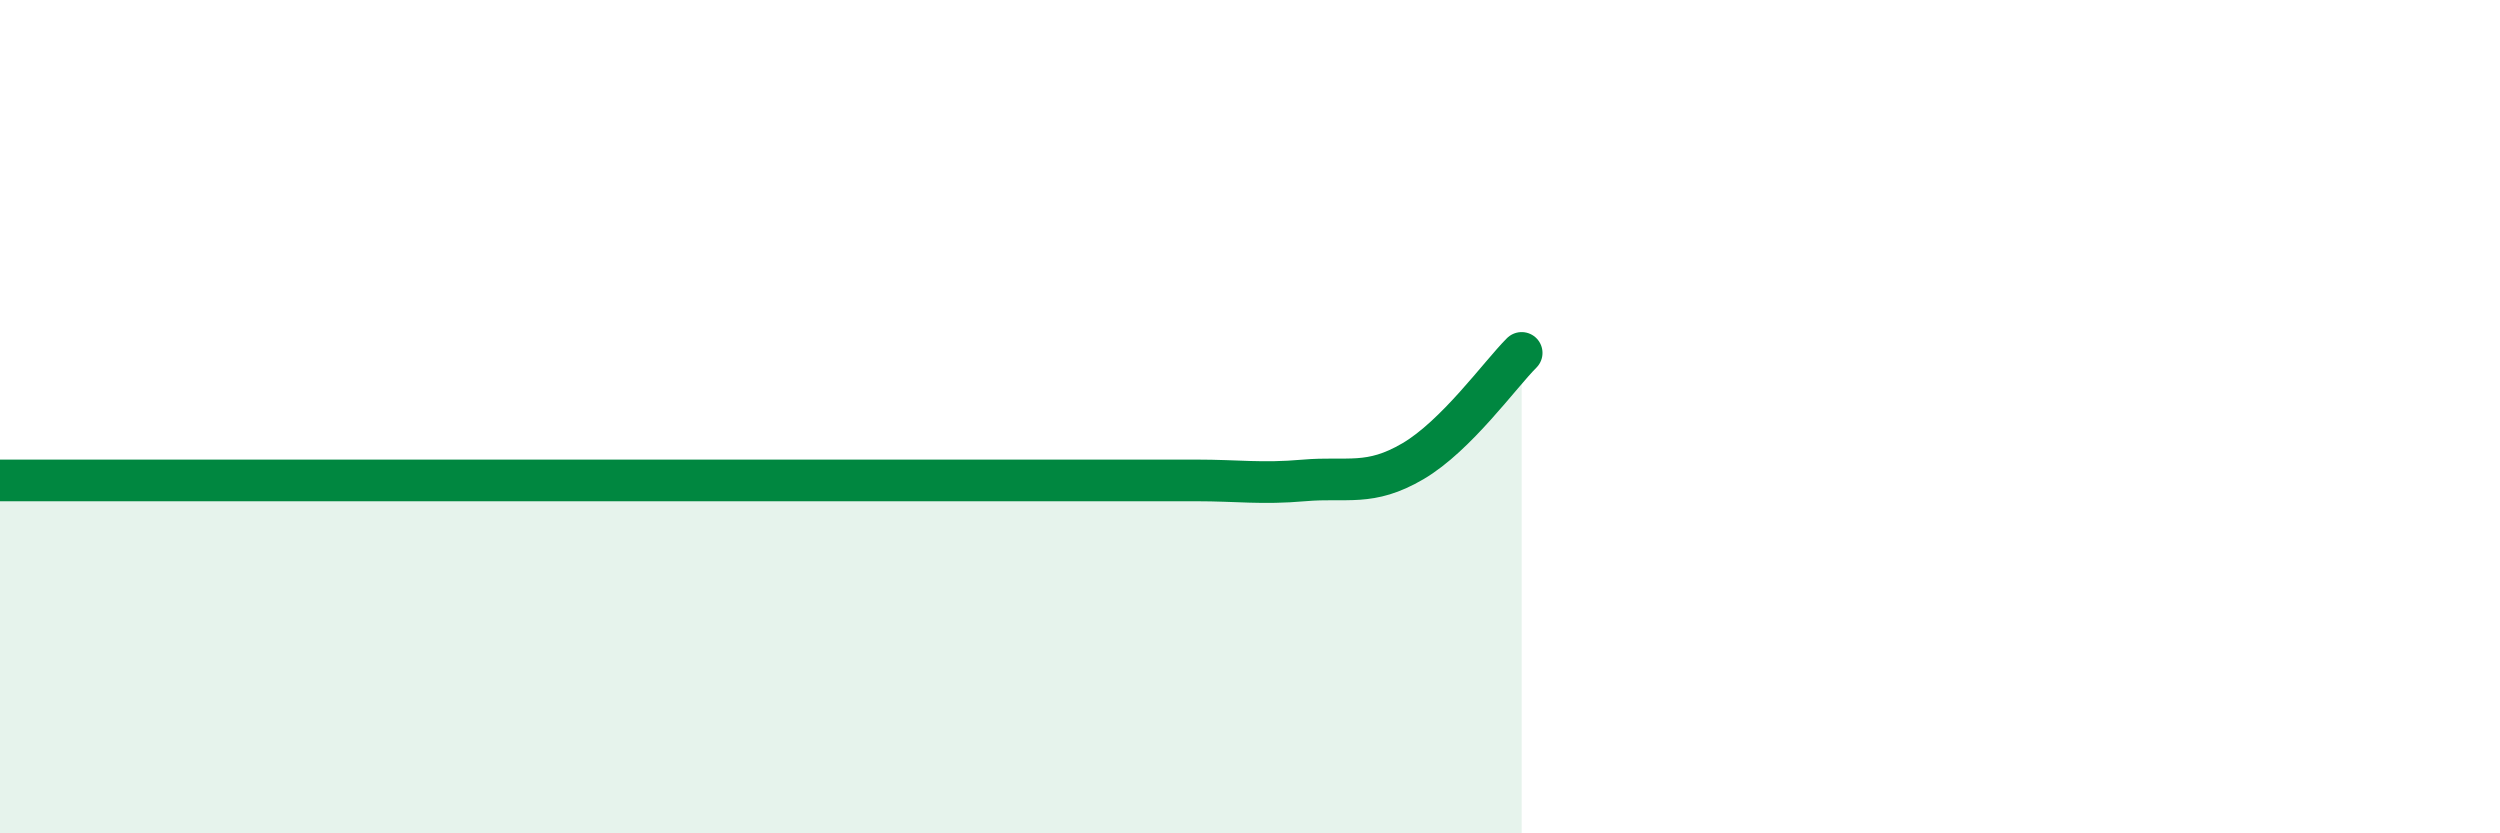 
    <svg width="60" height="20" viewBox="0 0 60 20" xmlns="http://www.w3.org/2000/svg">
      <path
        d="M 0,11.53 C 0.52,11.53 1.57,11.53 2.61,11.53 C 3.65,11.53 4.18,11.53 5.22,11.53 C 6.26,11.53 6.79,11.53 7.83,11.53 C 8.87,11.53 9.39,11.53 10.43,11.53 C 11.47,11.53 12,11.53 13.04,11.53 C 14.08,11.53 14.61,11.53 15.65,11.53 C 16.69,11.53 17.22,11.53 18.26,11.53 C 19.3,11.53 19.83,11.53 20.87,11.53 C 21.91,11.53 22.44,11.53 23.48,11.53 C 24.52,11.53 25.05,11.53 26.09,11.53 C 27.13,11.53 27.66,11.53 28.7,11.53 C 29.74,11.53 30.26,11.62 31.3,11.53 C 32.34,11.44 32.87,11.68 33.91,11.07 C 34.95,10.46 36,8.99 36.52,8.47L36.52 20L0 20Z"
        fill="#008740"
        opacity="0.1"
        stroke-linecap="round"
        stroke-linejoin="round"
      />
      <path
        d="M 0,11.53 C 0.52,11.53 1.57,11.53 2.61,11.53 C 3.65,11.53 4.18,11.53 5.22,11.53 C 6.26,11.53 6.79,11.53 7.83,11.53 C 8.87,11.53 9.39,11.53 10.43,11.53 C 11.47,11.53 12,11.53 13.04,11.53 C 14.08,11.53 14.61,11.53 15.65,11.53 C 16.69,11.53 17.22,11.53 18.26,11.53 C 19.3,11.53 19.83,11.53 20.87,11.53 C 21.91,11.53 22.44,11.53 23.48,11.53 C 24.52,11.53 25.05,11.53 26.09,11.53 C 27.13,11.53 27.66,11.53 28.7,11.53 C 29.74,11.53 30.26,11.62 31.3,11.53 C 32.34,11.44 32.87,11.68 33.91,11.07 C 34.95,10.46 36,8.99 36.52,8.47"
        stroke="#008740"
        stroke-width="1"
        fill="none"
        stroke-linecap="round"
        stroke-linejoin="round"
      />
    </svg>
  
